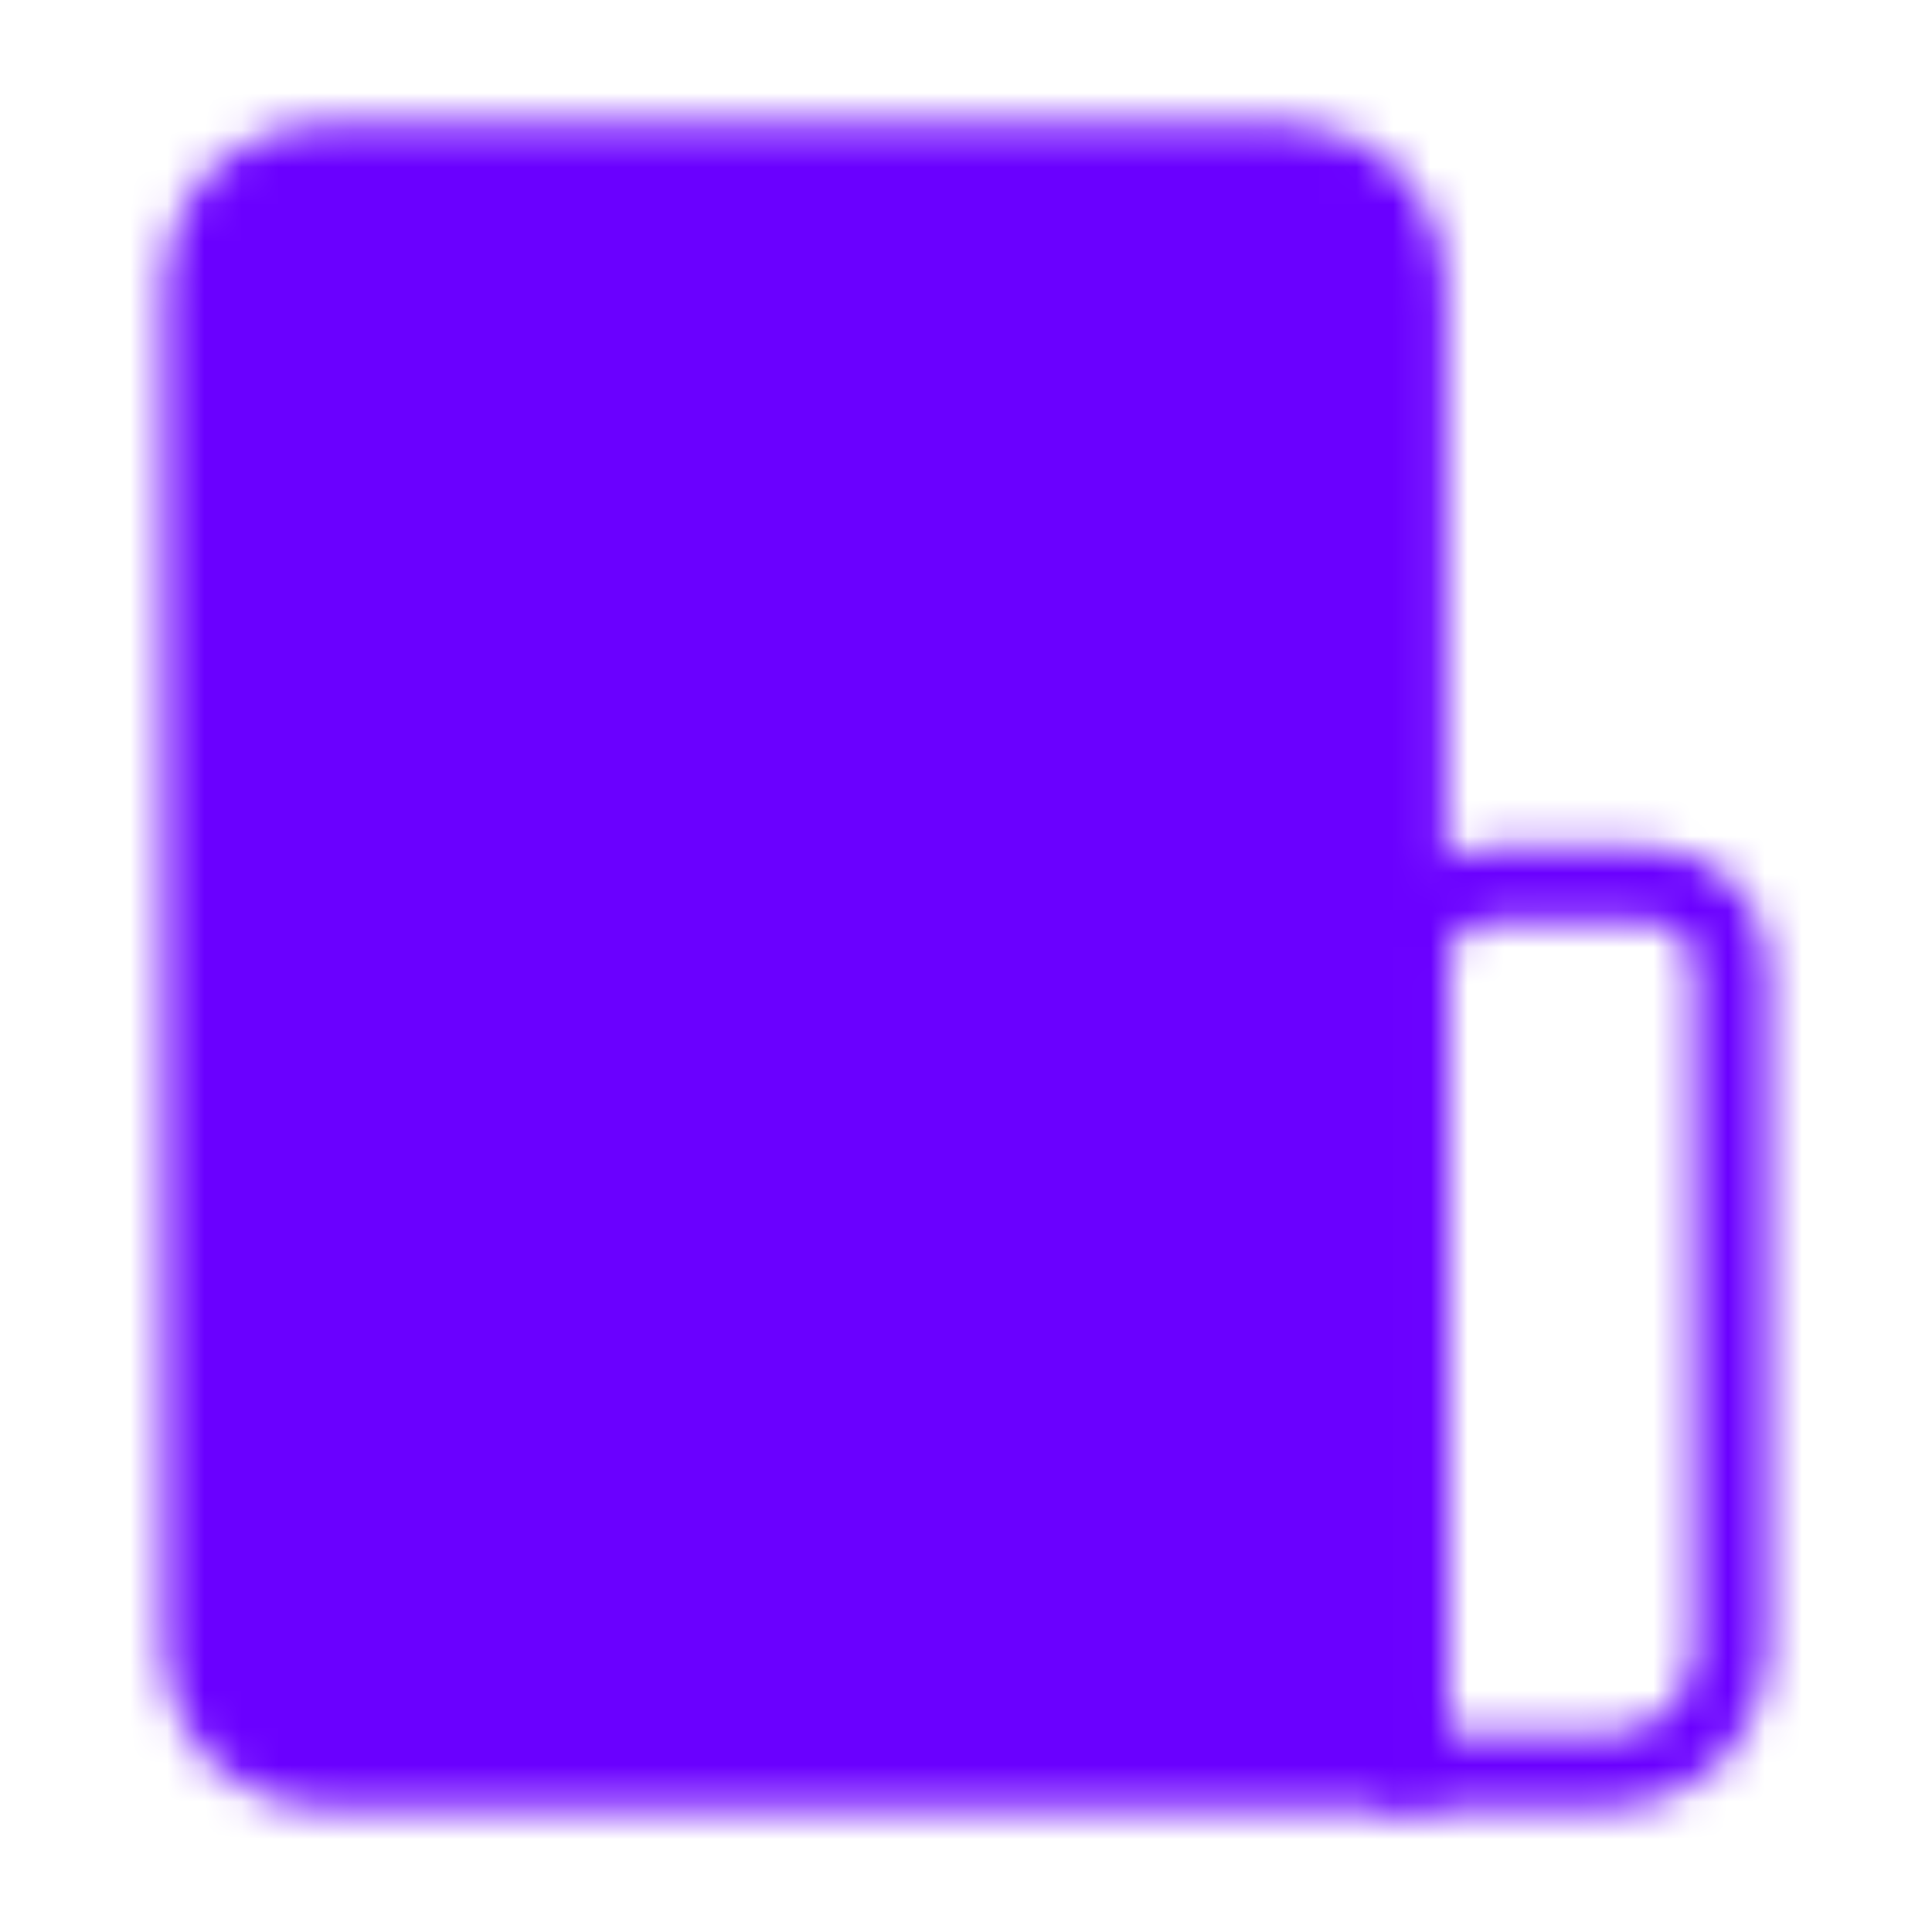 <svg width="52" height="52" viewBox="0 0 52 52" fill="none" xmlns="http://www.w3.org/2000/svg">
<mask id="mask0_90_93" style="mask-type:luminance" maskUnits="userSpaceOnUse" x="4" y="3" width="44" height="46">
<path d="M5.417 7.583C5.417 6.721 5.759 5.895 6.369 5.285C6.978 4.676 7.805 4.333 8.667 4.333H34.667C35.529 4.333 36.355 4.676 36.965 5.285C37.574 5.895 37.917 6.721 37.917 7.583V47.667H8.667C7.805 47.667 6.978 47.324 6.369 46.715C5.759 46.105 5.417 45.279 5.417 44.417V7.583Z" fill="white" stroke="white" stroke-width="2" stroke-linejoin="round"/>
<path d="M37.917 26C37.917 25.425 38.145 24.874 38.551 24.468C38.958 24.061 39.509 23.833 40.083 23.833H44.417C44.991 23.833 45.542 24.061 45.949 24.468C46.355 24.874 46.583 25.425 46.583 26V44.417C46.583 45.279 46.241 46.105 45.632 46.715C45.022 47.324 44.195 47.667 43.333 47.667H37.917V26Z" stroke="white" stroke-width="2" stroke-linejoin="round"/>
<path d="M11.917 13H20.583M11.917 20.583H24.917" stroke="black" stroke-width="2" stroke-linecap="round" stroke-linejoin="round"/>
</mask>
<g mask="url(#mask0_90_93)">
<path d="M0 0H52V52H0V0Z" fill="#6A00FF"/>
</g>
</svg>
